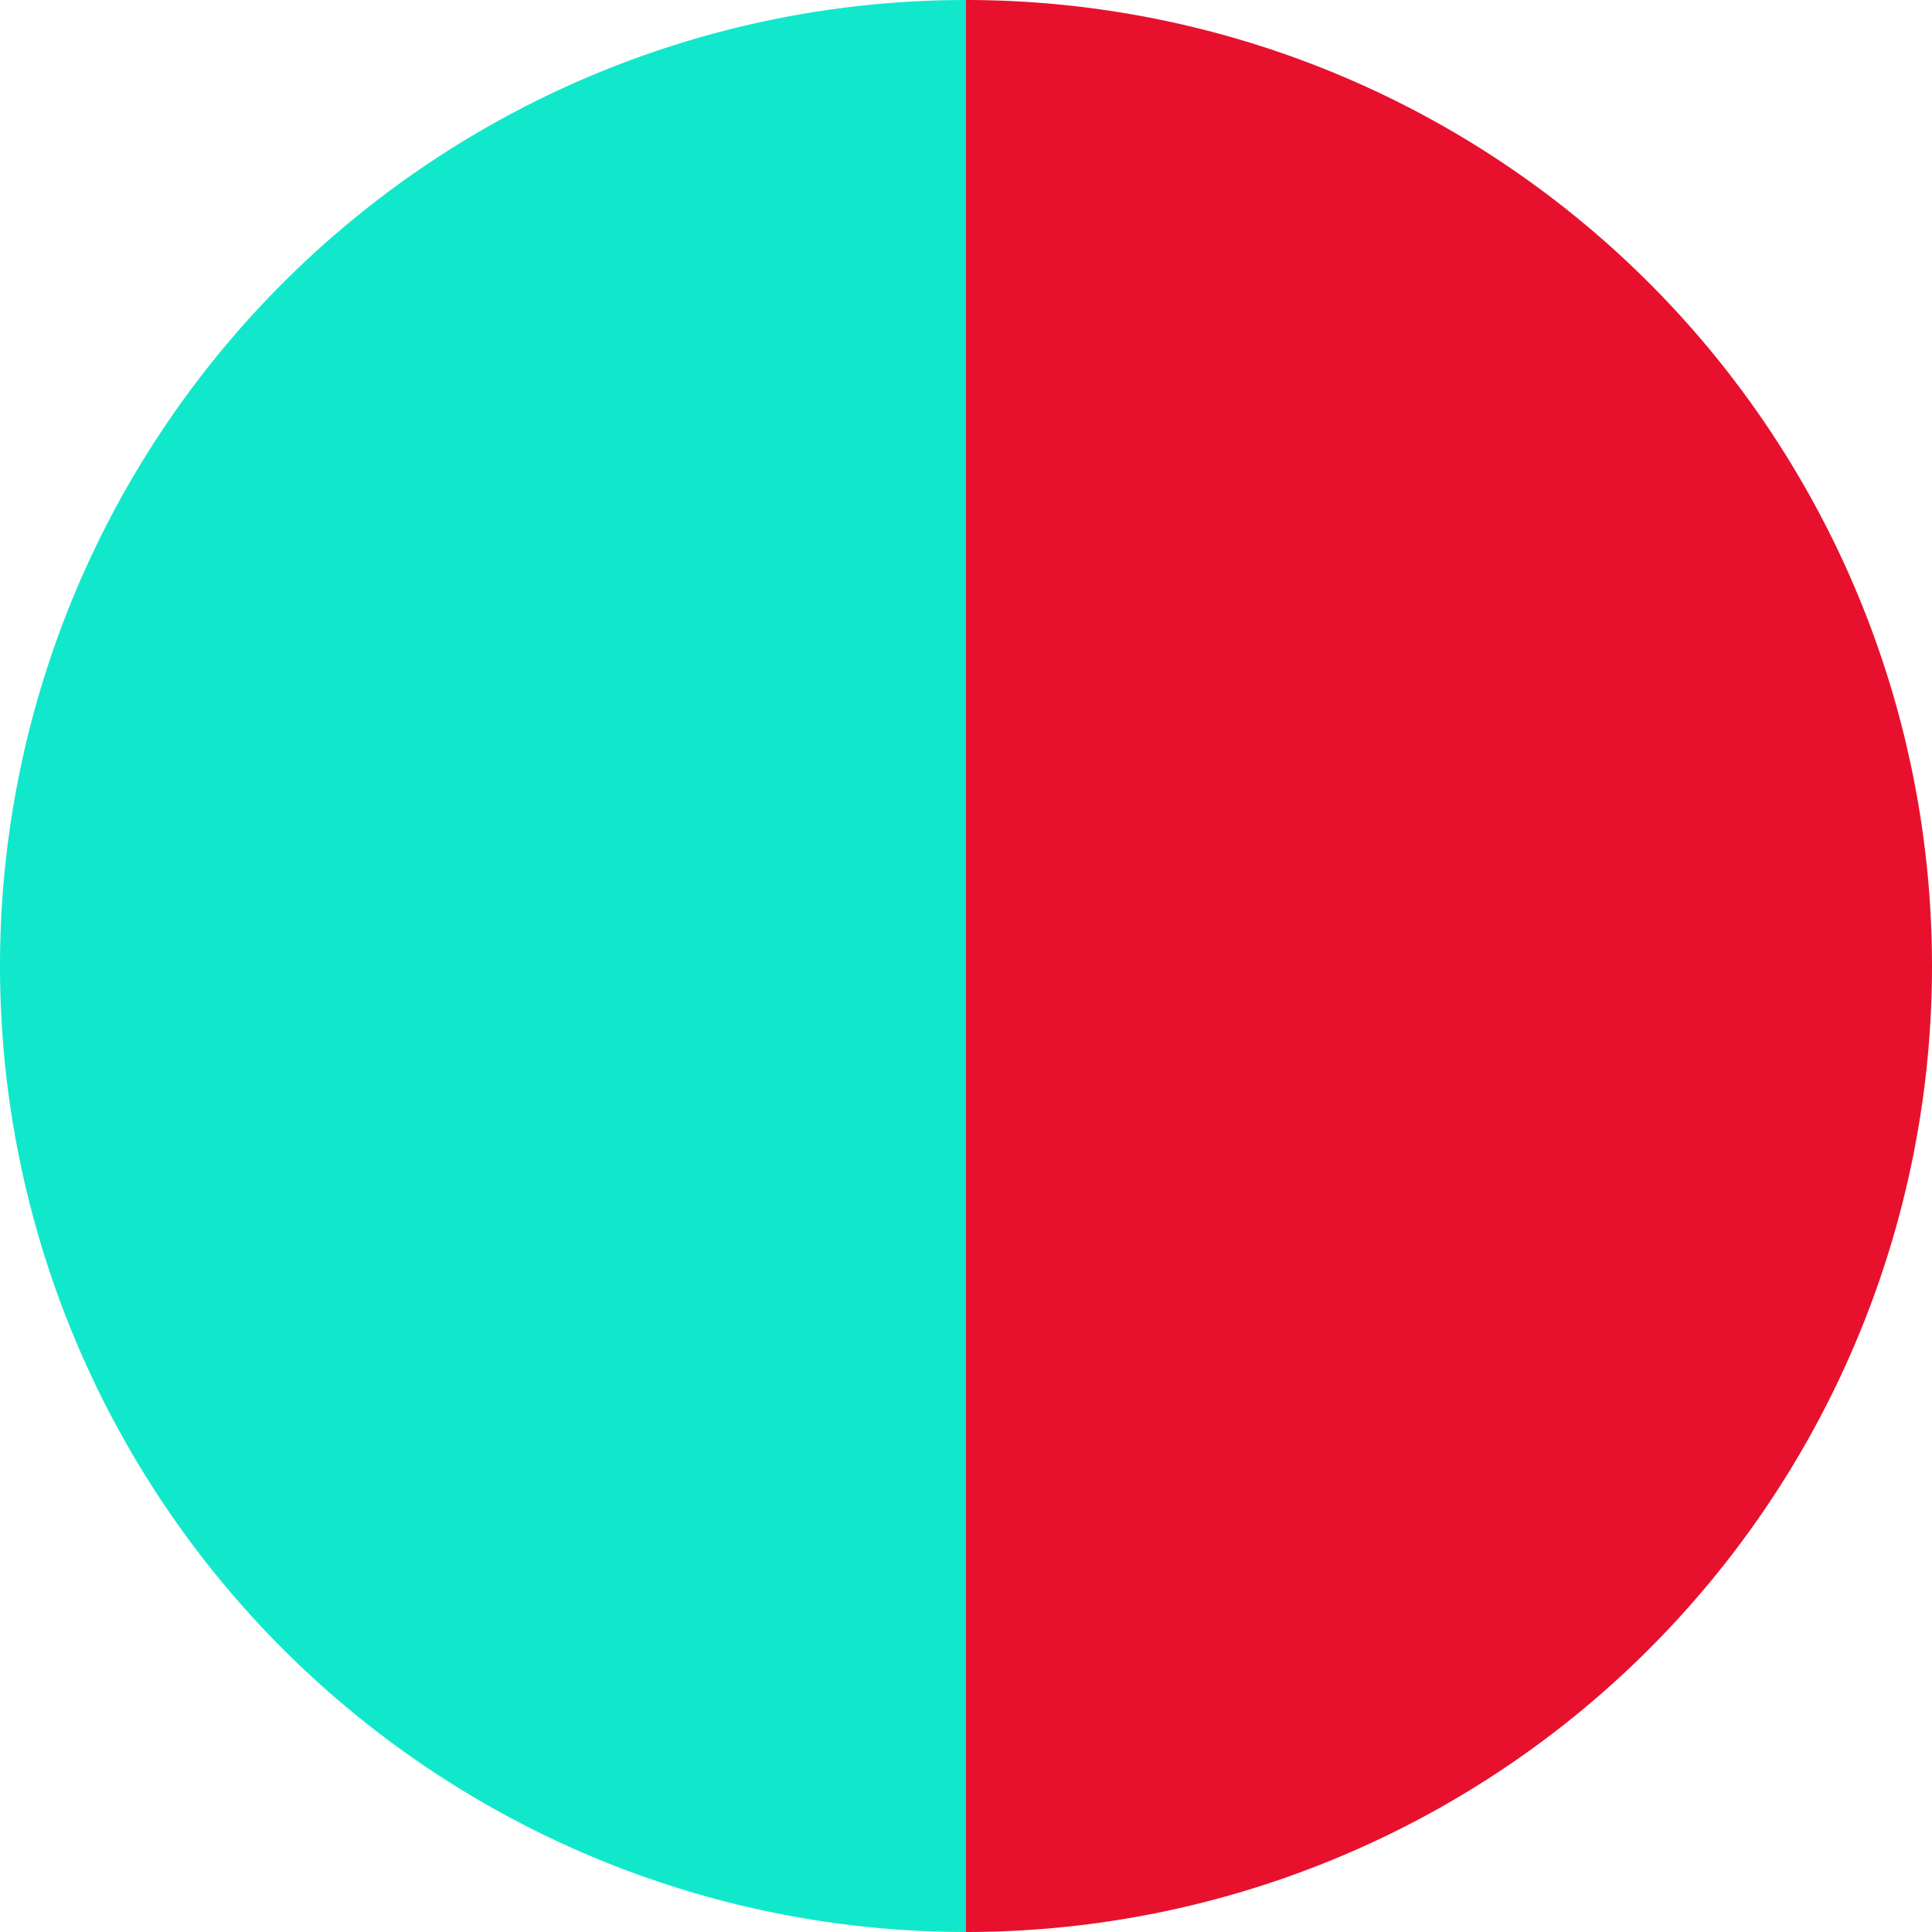 <?xml version="1.0" standalone="no"?>
<svg width="500" height="500" viewBox="-1 -1 2 2" xmlns="http://www.w3.org/2000/svg">
        <path d="M 0 -1 
             A 1,1 0 0,1 0 1             L 0,0
             z" fill="#e8112d" />
            <path d="M 0 1 
             A 1,1 0 0,1 -0 -1             L 0,0
             z" fill="#11e8cb" />
    </svg>
